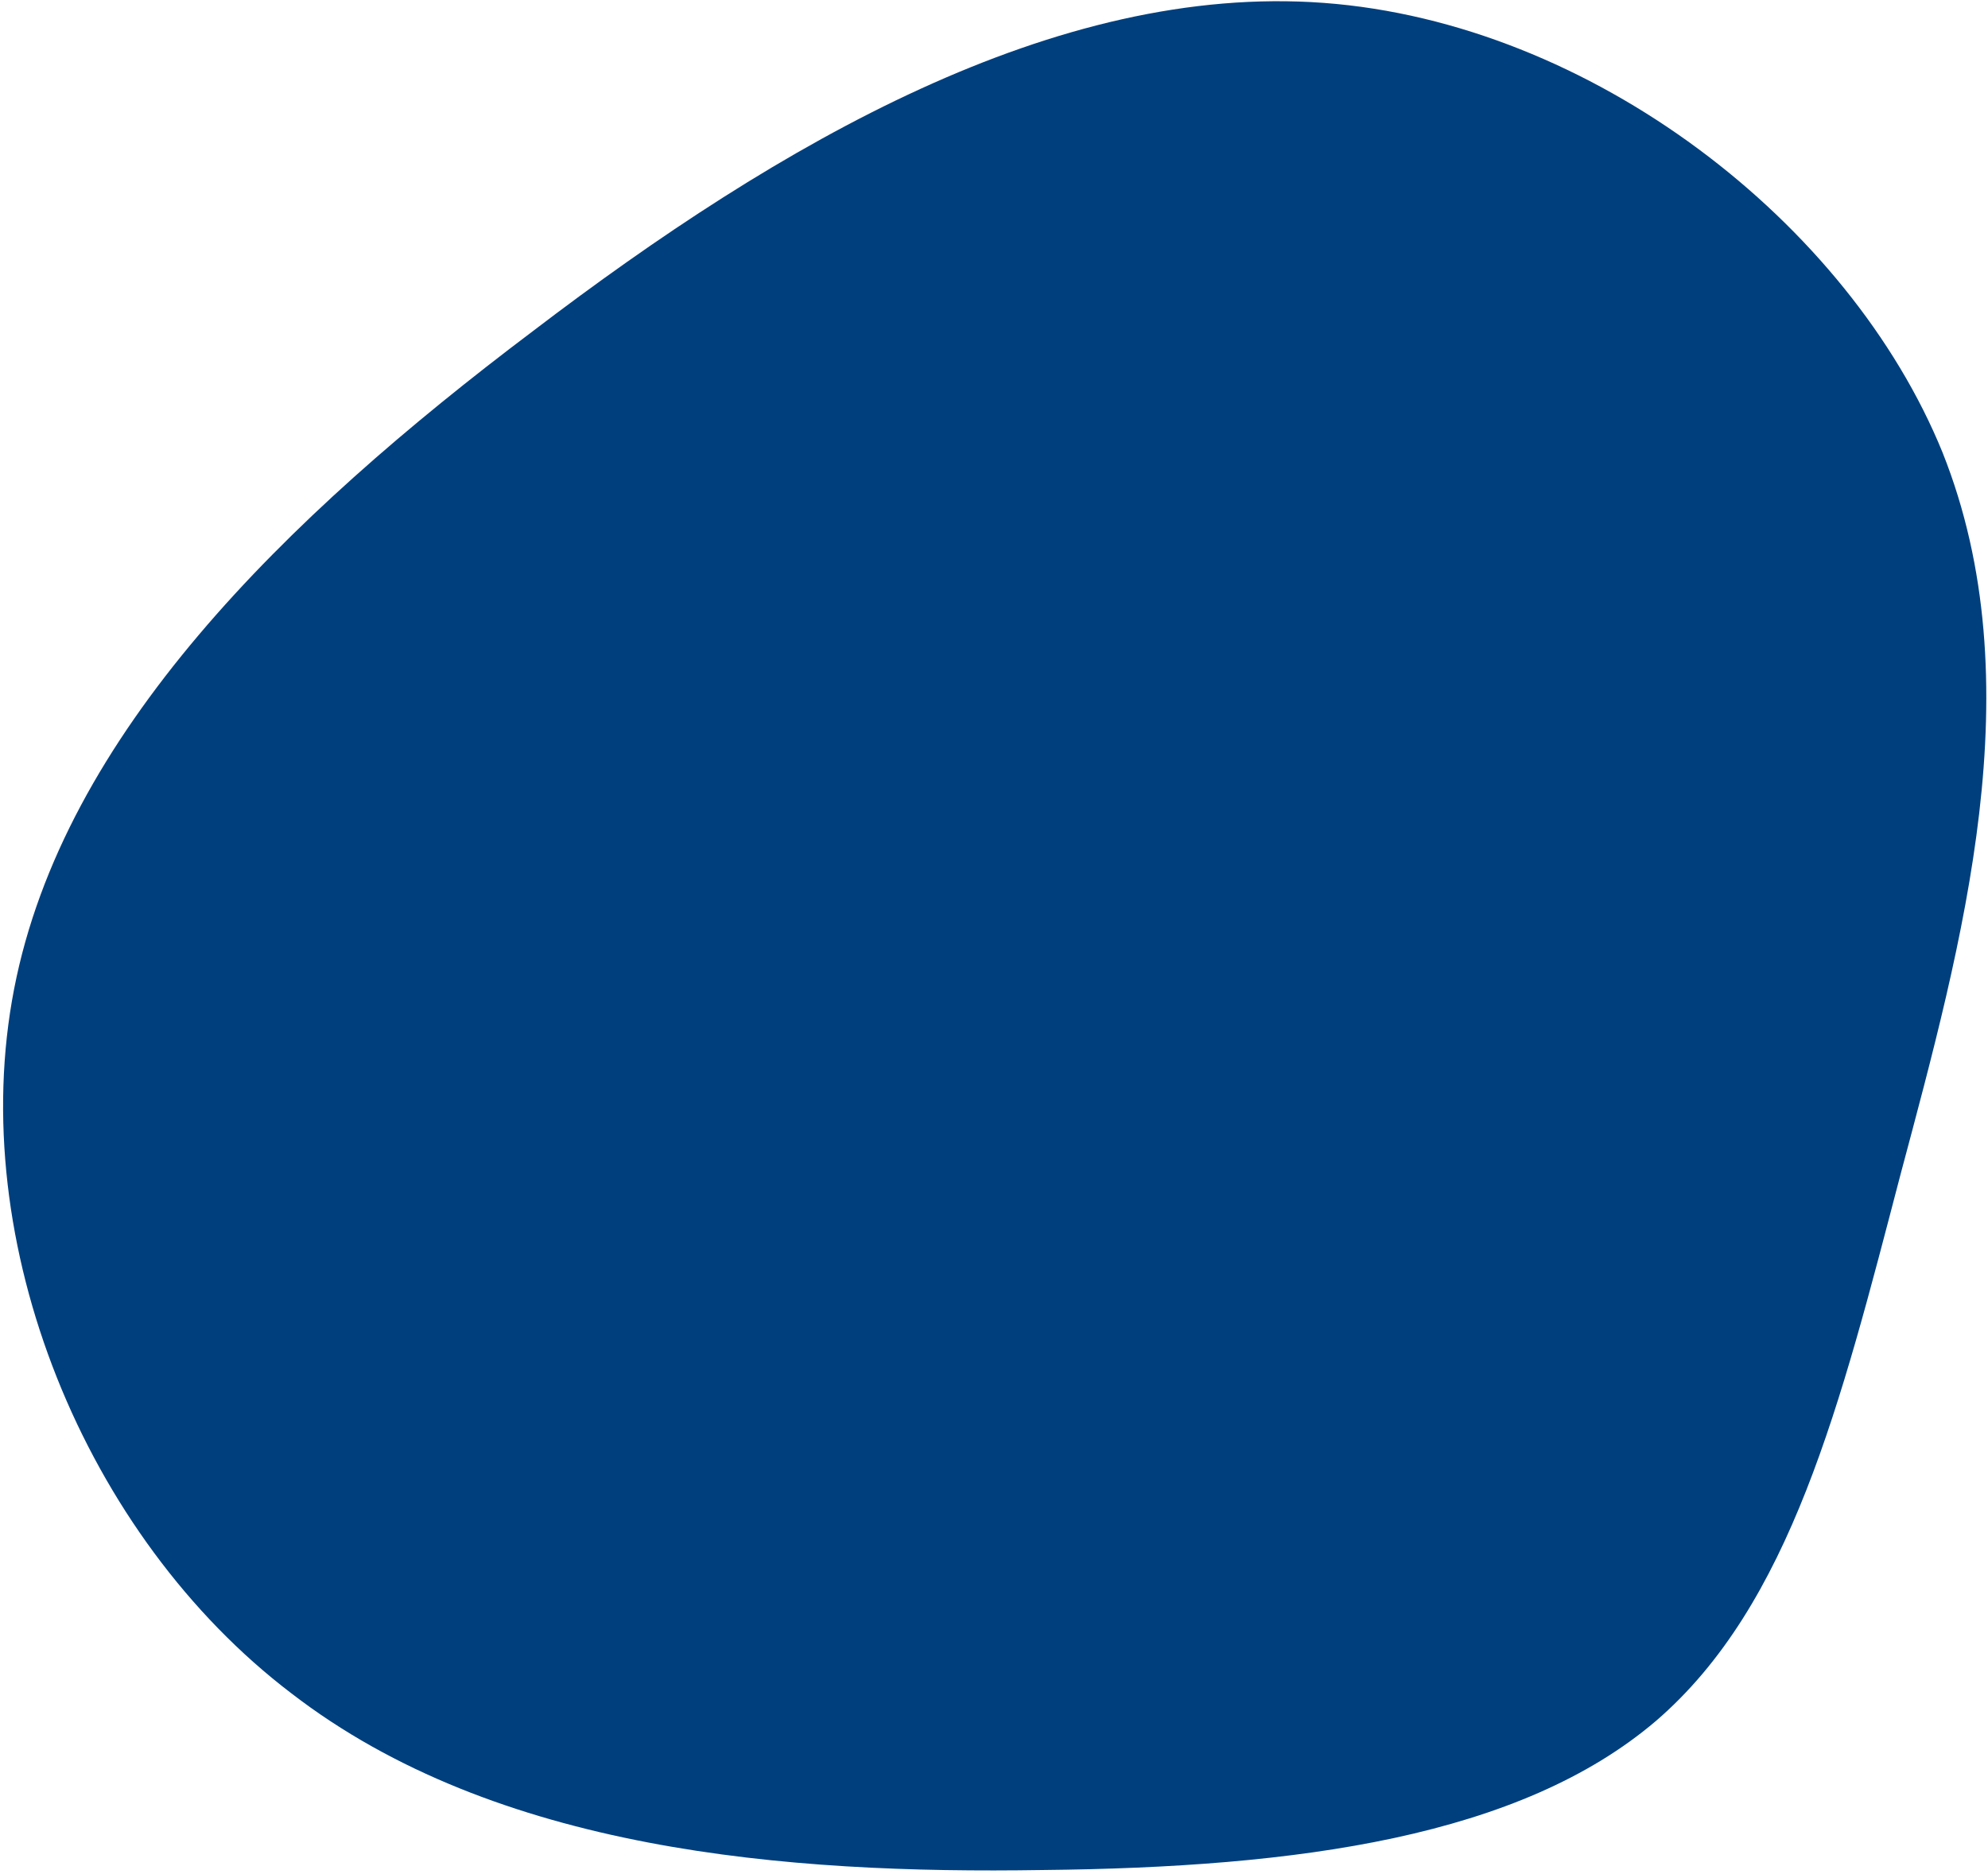 <?xml version="1.0" encoding="UTF-8"?>
<svg width="559" height="527" viewBox="0 0 559 527" fill="none" xmlns="http://www.w3.org/2000/svg">
<path d="M546.214 127.24C572.082 192.157 551.804 265.061 534.43 330.191C517.485 395.005 503.535 451.316 465.638 483.977C427.357 516.589 365.173 525.187 293.059 525.907C221.284 527.038 139.534 520.656 81.942 476.224C23.92 432.108 -9.899 349.577 3.974 278.102C17.847 206.626 79.841 145.887 149.802 93.154C219.424 40.01 296.969 -4.766 372.199 0.813C447.43 6.391 519.917 62.64 546.214 127.24Z" fill="#003F7D"/>
</svg>
